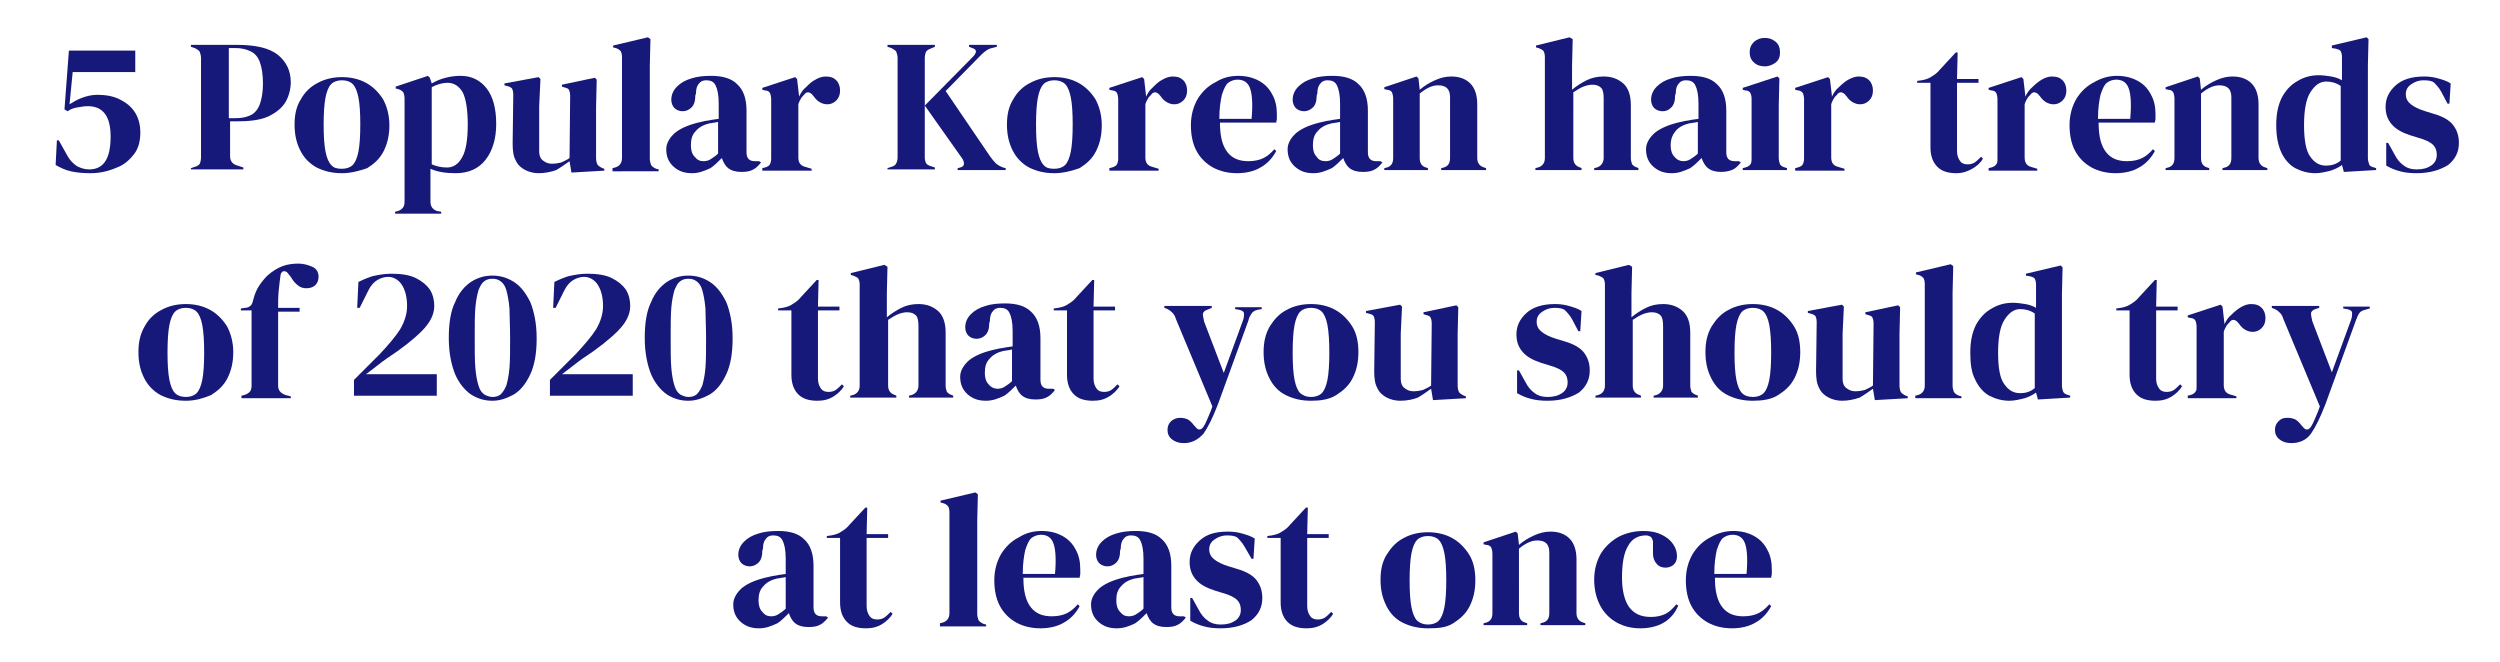 <?xml version="1.0" encoding="UTF-8"?> <!-- Generator: Adobe Illustrator 23.0.4, SVG Export Plug-In . SVG Version: 6.00 Build 0) --> <svg xmlns="http://www.w3.org/2000/svg" xmlns:xlink="http://www.w3.org/1999/xlink" id="Layer_1" x="0px" y="0px" viewBox="0 0 395.5 104.8" style="enable-background:new 0 0 395.5 104.8;" xml:space="preserve"> <style type="text/css"> .st0{enable-background:new ;} .st1{fill:#16197A;} .st2{clip-path:url(#SVGID_2_);} </style> <title>TEXT-01</title> <g class="st0"> <path class="st1" d="M14.3,27.4c-1.2,0-2.2-0.1-3.1-0.3s-1.7-0.6-2.4-1L9,22.2h0.3l1.4,2.5c0.4,0.7,0.9,1.2,1.5,1.6 c0.6,0.3,1.2,0.5,1.9,0.5c2.3,0,3.4-1.7,3.4-5.2c0-1.6-0.3-2.8-0.9-3.6c-0.6-0.8-1.5-1.2-2.7-1.2c-0.6,0-1.1,0.1-1.7,0.2 c-0.6,0.1-1.1,0.3-1.5,0.6l-0.5-0.3l0.7-9.3h10.5v3.4h-9.9L11,16.5c0.5-0.3,1.1-0.7,1.9-1c0.8-0.3,1.6-0.5,2.5-0.5 c1.3,0,2.5,0.2,3.5,0.7c1,0.5,1.8,1.1,2.4,2c0.6,0.9,0.9,2,0.9,3.3c0,1.3-0.3,2.5-1,3.4c-0.7,0.9-1.6,1.7-2.7,2.1 C17.1,27.1,15.8,27.4,14.3,27.4z"></path> </g> <g class="st0"> <path class="st1" d="M30.2,26.9v-0.3l0.6-0.2c0.4-0.1,0.7-0.3,0.8-0.5c0.1-0.2,0.2-0.6,0.2-1V9.2c0-0.4-0.1-0.7-0.2-1 c-0.1-0.2-0.4-0.4-0.8-0.6l-0.6-0.2V7.1h7.3c3,0,5.1,0.5,6.5,1.6c1.3,1.1,2,2.5,2,4.3c0,1.1-0.3,2.2-0.8,3.1 c-0.6,1-1.5,1.7-2.7,2.3c-1.3,0.6-3,0.8-5.1,0.8h-1v5.5c0,0.8,0.4,1.3,1.2,1.5l0.9,0.3v0.3H30.2z M36.2,18.7h1.1 c1,0,1.8-0.2,2.4-0.5c0.6-0.3,1.1-0.9,1.4-1.7c0.3-0.8,0.5-1.9,0.5-3.3c0-1.4-0.2-2.6-0.5-3.4c-0.3-0.8-0.8-1.4-1.5-1.7 c-0.6-0.3-1.4-0.5-2.4-0.5h-1V18.7z"></path> </g> <g class="st0"> <path class="st1" d="M54.1,27.4c-1.5,0-2.8-0.3-4-0.9c-1.1-0.6-2-1.5-2.6-2.7s-0.9-2.5-0.9-4.1c0-1.6,0.3-2.9,1-4 c0.6-1.1,1.5-2,2.7-2.6c1.1-0.6,2.4-0.9,3.8-0.9c1.4,0,2.7,0.3,3.8,0.9c1.1,0.6,2,1.5,2.7,2.6c0.6,1.1,1,2.5,1,4.1 s-0.3,2.9-0.9,4.1c-0.6,1.2-1.5,2-2.6,2.7C56.9,27,55.6,27.4,54.1,27.4z M54.1,26.7c0.7,0,1.3-0.2,1.7-0.6c0.4-0.4,0.7-1.1,0.9-2.1 c0.2-1,0.3-2.5,0.3-4.3c0-1.9-0.1-3.3-0.3-4.3c-0.2-1-0.5-1.7-0.9-2.1s-1-0.6-1.7-0.6c-0.7,0-1.3,0.2-1.7,0.6 c-0.4,0.4-0.7,1.1-0.9,2.1c-0.2,1-0.3,2.5-0.3,4.3c0,1.9,0.1,3.3,0.3,4.3c0.2,1,0.5,1.7,0.9,2.1C52.8,26.6,53.4,26.7,54.1,26.7z"></path> </g> <g class="st0"> <path class="st1" d="M62.5,33.8v-0.3l0.4-0.1c0.7-0.2,1.1-0.7,1.1-1.4V15.6c0-0.4-0.1-0.8-0.2-1c-0.2-0.2-0.4-0.4-0.8-0.5l-0.4-0.1 v-0.3l5.1-1.7l0.3,0.3l0.3,0.9c0.7-0.4,1.4-0.7,2.2-0.9S72,12,72.9,12c1.7,0,3.1,0.7,4.1,2c1,1.3,1.5,3.2,1.5,5.6 c0,2.4-0.6,4.3-1.7,5.7c-1.1,1.4-2.7,2.1-4.7,2.1c-1.6,0-2.9-0.2-4-0.7v5.2c0,0.8,0.4,1.3,1.1,1.5l0.6,0.1v0.3H62.5z M70.7,26.5 c1,0,1.8-0.5,2.4-1.6c0.6-1,0.9-2.8,0.9-5.2s-0.3-4.1-0.8-5.1c-0.6-1-1.4-1.5-2.4-1.5c-0.7,0-1.6,0.2-2.5,0.7V26 C69,26.3,69.8,26.5,70.7,26.5z"></path> </g> <g class="st0"> <path class="st1" d="M85.2,27.4c-0.8,0-1.5-0.2-2.1-0.5s-1.2-0.8-1.5-1.5c-0.4-0.7-0.5-1.6-0.5-2.7l0.1-7.7c0-0.5-0.1-0.8-0.2-1 c-0.2-0.2-0.4-0.3-0.8-0.4l-0.4-0.1v-0.3l5.4-1l0.3,0.3l-0.2,4.3V24c0,0.6,0.2,1.1,0.6,1.4c0.4,0.3,0.8,0.5,1.4,0.5 c0.6,0,1.1-0.1,1.5-0.2c0.4-0.2,0.9-0.4,1.3-0.7l0.1-9.8c0-0.5-0.1-0.8-0.2-1c-0.1-0.2-0.4-0.3-0.8-0.4l-0.3-0.1v-0.3l5.2-1.1 l0.3,0.3l-0.1,4.3v8.1c0,0.4,0.1,0.8,0.2,1s0.4,0.4,0.8,0.6l0.3,0.1v0.3l-5.2,0.3l-0.3-1.8c-0.7,0.5-1.4,1-2.1,1.4 C87.2,27.2,86.2,27.4,85.2,27.4z"></path> </g> <g class="st0"> <path class="st1" d="M96.9,26.9v-0.3l0.4-0.1c0.7-0.2,1.1-0.7,1.1-1.5v-16c0-0.4-0.1-0.7-0.2-0.9c-0.2-0.2-0.4-0.4-0.8-0.5 l-0.4-0.1V7.2l5.5-1.3l0.4,0.3l-0.1,4.2v10.3c0,0.7,0,1.5,0,2.2s0,1.5,0,2.2c0,0.4,0.1,0.7,0.2,1c0.2,0.3,0.4,0.4,0.8,0.6l0.4,0.1 v0.3H96.9z"></path> </g> <g class="st0"> <path class="st1" d="M109.5,27.4c-1.2,0-2.1-0.3-2.9-1c-0.8-0.7-1.2-1.6-1.2-2.8c0-0.9,0.5-1.8,1.4-2.6c1-0.8,2.5-1.4,4.5-1.8 c0.3-0.1,0.7-0.1,1.1-0.2c0.4-0.1,0.8-0.1,1.3-0.2v-2.4c0-1.4-0.2-2.3-0.5-2.9s-0.8-0.8-1.5-0.8c-0.5,0-0.9,0.2-1.1,0.5 c-0.3,0.3-0.5,0.8-0.5,1.6l-0.1,0.3c0,0.9-0.2,1.5-0.6,1.9c-0.4,0.4-0.9,0.6-1.4,0.6c-0.5,0-1-0.2-1.3-0.5 c-0.3-0.3-0.5-0.8-0.5-1.3c0-0.8,0.3-1.5,0.9-2.1c0.6-0.6,1.3-1,2.3-1.3c0.9-0.3,2-0.4,3.1-0.4c1.8,0,3.2,0.4,4.1,1.3 c1,0.9,1.5,2.3,1.5,4.2v6.6c0,0.9,0.4,1.4,1.3,1.4h0.7l0.3,0.2c-0.4,0.5-0.8,0.9-1.2,1.1c-0.5,0.3-1.1,0.4-1.9,0.4 c-0.9,0-1.6-0.2-2.1-0.6c-0.5-0.4-0.8-1-1-1.6c-0.6,0.6-1.2,1.2-1.8,1.6C111.3,27.1,110.5,27.4,109.5,27.4z M111.3,25.5 c0.4,0,0.8-0.1,1.1-0.3c0.3-0.2,0.8-0.5,1.2-0.9v-5c-0.2,0-0.4,0.1-0.6,0.1c-0.2,0-0.4,0.1-0.7,0.1c-0.9,0.2-1.7,0.6-2.2,1.2 c-0.6,0.6-0.8,1.3-0.8,2.3c0,0.8,0.2,1.4,0.6,1.8C110.3,25.3,110.7,25.5,111.3,25.5z"></path> </g> <g class="st0"> <path class="st1" d="M120.6,26.9v-0.3l0.4-0.1c0.4-0.1,0.7-0.3,0.8-0.5s0.2-0.5,0.2-0.9v-9.4c0-0.4-0.1-0.8-0.2-1s-0.4-0.4-0.8-0.4 l-0.4-0.1v-0.3l5.2-1.7l0.3,0.3l0.3,2.6v0.2c0.3-0.6,0.6-1.1,1.1-1.5c0.5-0.5,0.9-0.9,1.5-1.2c0.5-0.3,1.1-0.5,1.6-0.5 c0.8,0,1.3,0.2,1.7,0.6s0.6,1,0.6,1.6c0,0.7-0.2,1.2-0.6,1.6s-0.9,0.6-1.4,0.6c-0.8,0-1.6-0.4-2.2-1.3l-0.1-0.1 c-0.2-0.3-0.4-0.4-0.7-0.5c-0.3,0-0.5,0.1-0.7,0.4c-0.2,0.2-0.4,0.4-0.5,0.6c-0.1,0.2-0.3,0.5-0.4,0.9v8.4c0,0.8,0.3,1.3,1.1,1.5 l1,0.3v0.3H120.6z"></path> </g> <g class="st0"> <path class="st1" d="M140.4,26.9v-0.3l0.6-0.2c0.4-0.1,0.7-0.3,0.8-0.6c0.1-0.2,0.2-0.5,0.2-0.9V9.2c0-0.4-0.1-0.7-0.2-1 c-0.1-0.2-0.4-0.4-0.8-0.6l-0.6-0.2V7.1h7.5v0.3l-0.7,0.3c-0.3,0.1-0.6,0.3-0.7,0.5c-0.1,0.2-0.2,0.6-0.2,1v15.7 c0,0.4,0.1,0.7,0.2,0.9c0.1,0.2,0.4,0.4,0.8,0.5l0.6,0.2v0.3H140.4z M151.5,26.9v-0.3l0.4-0.1c0.4-0.1,0.6-0.3,0.6-0.6 c0-0.3-0.1-0.6-0.4-1l-5.8-8.2l7.6-7.7c0.3-0.3,0.4-0.5,0.5-0.8c0-0.3-0.2-0.5-0.6-0.6l-0.5-0.2V7.1h4.4v0.3l-0.8,0.2 c-0.4,0.1-0.8,0.3-1,0.5c-0.3,0.2-0.6,0.5-0.9,0.8l-5.4,5.5l7,10.3c0.3,0.4,0.6,0.8,0.9,1.1c0.3,0.3,0.7,0.5,1.2,0.7l0.4,0.1v0.3 H151.5z"></path> </g> <g class="st0"> <path class="st1" d="M166.8,27.4c-1.5,0-2.8-0.3-4-0.9c-1.1-0.6-2-1.5-2.6-2.7s-0.9-2.5-0.9-4.1c0-1.6,0.3-2.9,1-4 c0.6-1.1,1.5-2,2.7-2.6c1.1-0.6,2.4-0.9,3.8-0.9c1.4,0,2.7,0.3,3.8,0.9c1.1,0.6,2,1.5,2.7,2.6c0.6,1.1,1,2.5,1,4.1 s-0.3,2.9-0.9,4.1c-0.6,1.2-1.5,2-2.6,2.7C169.6,27,168.3,27.4,166.8,27.4z M166.8,26.7c0.7,0,1.3-0.2,1.7-0.6 c0.4-0.4,0.7-1.1,0.9-2.1c0.2-1,0.3-2.5,0.3-4.3c0-1.9-0.1-3.3-0.3-4.3c-0.2-1-0.5-1.7-0.9-2.1s-1-0.6-1.7-0.6 c-0.7,0-1.3,0.2-1.7,0.6c-0.4,0.4-0.7,1.1-0.9,2.1c-0.2,1-0.3,2.5-0.3,4.3c0,1.9,0.1,3.3,0.3,4.3c0.2,1,0.5,1.7,0.9,2.1 C165.5,26.6,166.1,26.7,166.8,26.7z"></path> </g> <g class="st0"> <path class="st1" d="M175.5,26.9v-0.3l0.4-0.1c0.4-0.1,0.7-0.3,0.8-0.5s0.2-0.5,0.2-0.9v-9.4c0-0.4-0.1-0.8-0.2-1s-0.4-0.4-0.8-0.4 l-0.4-0.1v-0.3l5.2-1.7l0.3,0.3l0.3,2.6v0.2c0.3-0.6,0.6-1.1,1.1-1.5c0.5-0.5,0.9-0.9,1.5-1.2c0.5-0.3,1.1-0.5,1.6-0.5 c0.8,0,1.3,0.2,1.7,0.6s0.6,1,0.6,1.6c0,0.7-0.2,1.2-0.6,1.6s-0.9,0.6-1.4,0.6c-0.8,0-1.6-0.4-2.2-1.3l-0.1-0.1 c-0.2-0.3-0.4-0.4-0.7-0.5c-0.3,0-0.5,0.1-0.7,0.4c-0.2,0.2-0.4,0.4-0.5,0.6c-0.1,0.2-0.3,0.5-0.4,0.9v8.4c0,0.8,0.3,1.3,1.1,1.5 l1,0.3v0.3H175.5z"></path> </g> <g class="st0"> <path class="st1" d="M195.9,12c1.3,0,2.4,0.3,3.3,0.8c0.9,0.5,1.6,1.2,2.1,2.2c0.5,0.9,0.7,1.9,0.7,3.1c0,0.2,0,0.4,0,0.7 c0,0.2-0.1,0.4-0.1,0.6h-8.9c0,2.2,0.4,3.7,1.2,4.7c0.8,1,1.9,1.4,3.3,1.4c1,0,1.8-0.2,2.4-0.5c0.6-0.3,1.2-0.8,1.7-1.4l0.3,0.3 c-0.6,1.1-1.4,2-2.5,2.6c-1,0.6-2.3,0.9-3.7,0.9c-1.4,0-2.7-0.3-3.8-0.9c-1.1-0.6-2-1.5-2.6-2.6c-0.6-1.1-0.9-2.5-0.9-4.1 c0-1.6,0.4-3,1.1-4.2c0.7-1.1,1.6-2,2.8-2.6C193.4,12.3,194.6,12,195.9,12z M195.8,12.6c-0.6,0-1.1,0.2-1.5,0.5 c-0.4,0.3-0.7,1-1,1.9c-0.2,0.9-0.4,2.1-0.4,3.8h5.1c0.2-2.2,0.1-3.8-0.2-4.7C197.5,13.1,196.8,12.6,195.8,12.6z"></path> </g> <g class="st0"> <path class="st1" d="M207.8,27.4c-1.2,0-2.1-0.3-2.9-1c-0.8-0.7-1.2-1.6-1.2-2.8c0-0.9,0.5-1.8,1.4-2.6c1-0.8,2.5-1.4,4.5-1.8 c0.3-0.1,0.7-0.1,1.1-0.2s0.8-0.1,1.3-0.2v-2.4c0-1.4-0.2-2.3-0.5-2.9s-0.8-0.8-1.5-0.8c-0.5,0-0.9,0.2-1.1,0.5 c-0.3,0.3-0.5,0.8-0.5,1.6l-0.1,0.3c0,0.9-0.2,1.5-0.6,1.9c-0.4,0.4-0.9,0.6-1.4,0.6c-0.5,0-1-0.2-1.3-0.5 c-0.3-0.3-0.5-0.8-0.5-1.3c0-0.8,0.3-1.5,0.9-2.1c0.6-0.6,1.3-1,2.3-1.3c0.9-0.3,2-0.4,3.1-0.4c1.8,0,3.2,0.4,4.1,1.3 c1,0.9,1.5,2.3,1.5,4.2v6.6c0,0.9,0.4,1.4,1.3,1.4h0.7l0.3,0.2c-0.4,0.5-0.8,0.9-1.2,1.1c-0.5,0.3-1.1,0.4-1.9,0.4 c-0.9,0-1.6-0.2-2.1-0.6c-0.5-0.4-0.8-1-1-1.6c-0.6,0.6-1.2,1.2-1.8,1.6C209.6,27.1,208.8,27.4,207.8,27.4z M209.7,25.5 c0.4,0,0.8-0.1,1.1-0.3c0.3-0.2,0.8-0.5,1.2-0.9v-5c-0.2,0-0.4,0.1-0.6,0.1s-0.4,0.1-0.7,0.1c-0.9,0.2-1.7,0.6-2.2,1.2 c-0.6,0.6-0.8,1.3-0.8,2.3c0,0.8,0.2,1.4,0.6,1.8C208.6,25.3,209.1,25.5,209.7,25.5z"></path> </g> <g class="st0"> <path class="st1" d="M219,26.9v-0.3l0.4-0.1c0.7-0.2,1-0.7,1-1.5v-9.4c0-0.4-0.1-0.8-0.2-1c-0.1-0.2-0.4-0.4-0.8-0.4l-0.4-0.1v-0.3 l5.1-1.7l0.3,0.3l0.2,1.8c0.7-0.6,1.5-1.1,2.4-1.5c0.9-0.4,1.7-0.6,2.6-0.6c1.3,0,2.3,0.4,3,1.1s1.1,1.8,1.1,3.3V25 c0,0.8,0.4,1.3,1.1,1.5l0.3,0.1v0.3H228v-0.3l0.4-0.1c0.7-0.2,1-0.7,1-1.5v-9.6c0-1.3-0.6-1.9-1.9-1.9c-0.9,0-1.8,0.4-2.9,1.3V25 c0,0.8,0.3,1.3,1,1.5l0.3,0.1v0.3H219z"></path> </g> <g class="st0"> <path class="st1" d="M242.9,26.9v-0.3l0.4-0.1c0.7-0.2,1.1-0.7,1.1-1.5V9c0-0.4-0.1-0.7-0.2-0.9c-0.1-0.2-0.4-0.3-0.8-0.5l-0.4-0.1 V7.2l5.3-1.3l0.5,0.3l-0.1,4.2v3.8c0.7-0.6,1.5-1.1,2.3-1.5s1.7-0.6,2.7-0.6c1.3,0,2.3,0.4,3.1,1.1c0.8,0.7,1.2,1.9,1.2,3.4V25 c0,0.4,0.1,0.7,0.2,1c0.2,0.2,0.4,0.4,0.8,0.5l0.2,0.1v0.3h-7v-0.3l0.4-0.1c0.7-0.2,1.1-0.8,1.1-1.5v-9.4c0-0.8-0.1-1.4-0.4-1.7 s-0.7-0.5-1.4-0.5c-0.4,0-0.9,0.1-1.4,0.3s-1,0.5-1.6,0.9V25c0,0.8,0.4,1.3,1.1,1.5l0.2,0.1v0.3H242.9z"></path> </g> <g class="st0"> <path class="st1" d="M264.5,27.4c-1.2,0-2.1-0.3-2.9-1c-0.8-0.7-1.2-1.6-1.2-2.8c0-0.9,0.5-1.8,1.4-2.6c1-0.8,2.5-1.4,4.5-1.8 c0.3-0.1,0.7-0.1,1.1-0.2c0.4-0.1,0.8-0.1,1.3-0.2v-2.4c0-1.4-0.2-2.3-0.5-2.9s-0.8-0.8-1.5-0.8c-0.5,0-0.9,0.2-1.1,0.5 c-0.3,0.3-0.5,0.8-0.5,1.6l-0.1,0.3c0,0.9-0.2,1.5-0.6,1.9c-0.4,0.4-0.8,0.6-1.4,0.6c-0.5,0-1-0.2-1.3-0.5 c-0.3-0.3-0.5-0.8-0.5-1.3c0-0.8,0.3-1.5,0.9-2.1c0.6-0.6,1.3-1,2.3-1.3c0.9-0.3,2-0.4,3.1-0.4c1.8,0,3.2,0.4,4.1,1.3 c1,0.9,1.5,2.3,1.5,4.2v6.6c0,0.9,0.4,1.4,1.3,1.4h0.7l0.3,0.2c-0.4,0.5-0.8,0.9-1.2,1.1s-1.1,0.4-1.9,0.4c-0.9,0-1.6-0.2-2.1-0.6 c-0.5-0.4-0.8-1-1-1.6c-0.6,0.6-1.2,1.2-1.8,1.6C266.3,27.1,265.5,27.4,264.5,27.4z M266.3,25.5c0.4,0,0.8-0.1,1.1-0.3 c0.3-0.2,0.8-0.5,1.2-0.9v-5c-0.2,0-0.4,0.1-0.6,0.1c-0.2,0-0.4,0.1-0.7,0.1c-0.9,0.2-1.7,0.6-2.2,1.2c-0.5,0.6-0.8,1.3-0.8,2.3 c0,0.8,0.2,1.4,0.6,1.8C265.3,25.3,265.8,25.5,266.3,25.5z"></path> <path class="st1" d="M275.7,26.9v-0.3l0.4-0.1c0.4-0.1,0.7-0.3,0.8-0.5c0.2-0.2,0.2-0.6,0.2-1v-9.4c0-0.4-0.1-0.7-0.2-0.9 c-0.1-0.2-0.4-0.4-0.8-0.4l-0.4-0.1v-0.3l5.5-1.8l0.3,0.3l-0.1,4.3V25c0,0.4,0.1,0.7,0.2,1c0.1,0.2,0.4,0.4,0.8,0.5l0.3,0.1v0.3 H275.7z M279.2,10.5c-0.7,0-1.3-0.2-1.7-0.6c-0.5-0.4-0.7-1-0.7-1.6c0-0.7,0.2-1.2,0.7-1.7c0.5-0.4,1-0.6,1.7-0.6 c0.7,0,1.2,0.2,1.7,0.6c0.5,0.4,0.7,1,0.7,1.7c0,0.7-0.2,1.2-0.7,1.6C280.5,10.2,279.9,10.5,279.2,10.5z"></path> <path class="st1" d="M284,26.9v-0.3l0.4-0.1c0.4-0.1,0.7-0.3,0.8-0.5c0.1-0.2,0.2-0.5,0.2-0.9v-9.4c0-0.4-0.1-0.8-0.2-1 c-0.2-0.2-0.4-0.4-0.8-0.4l-0.4-0.1v-0.3l5.2-1.7l0.3,0.3l0.3,2.6v0.2c0.3-0.6,0.6-1.1,1.1-1.5c0.5-0.5,1-0.9,1.5-1.2 c0.6-0.3,1.1-0.5,1.6-0.5c0.8,0,1.3,0.2,1.7,0.6c0.4,0.4,0.6,1,0.6,1.6c0,0.7-0.2,1.2-0.6,1.6s-0.9,0.6-1.4,0.6 c-0.8,0-1.6-0.4-2.2-1.3l-0.1-0.1c-0.2-0.3-0.4-0.4-0.7-0.5c-0.3,0-0.5,0.1-0.7,0.4c-0.2,0.2-0.4,0.4-0.5,0.6 c-0.1,0.2-0.3,0.5-0.4,0.9v8.4c0,0.8,0.3,1.3,1.1,1.5l1,0.3v0.3H284z"></path> <path class="st1" d="M309.5,27.4c-1.3,0-2.3-0.3-3-1s-1.1-1.7-1.1-3.1V13.1h-2.1v-0.3l0.7-0.1c0.6-0.1,1.2-0.3,1.6-0.6 c0.5-0.3,0.9-0.6,1.3-1.1l2.5-2.7h0.3l-0.1,4.2h3.4v0.6h-3.4v10.8c0,0.7,0.2,1.2,0.5,1.6c0.3,0.4,0.7,0.5,1.2,0.5 c0.4,0,0.8-0.1,1.1-0.3c0.3-0.2,0.6-0.5,1-0.9l0.3,0.3c-0.4,0.7-1,1.2-1.7,1.6C311.3,27.1,310.5,27.4,309.5,27.4z"></path> </g> <g class="st0"> <path class="st1" d="M314.6,26.9v-0.3l0.4-0.1c0.4-0.1,0.7-0.3,0.8-0.5c0.2-0.2,0.2-0.5,0.2-0.9v-9.4c0-0.4-0.1-0.8-0.2-1 c-0.1-0.2-0.4-0.4-0.8-0.4l-0.4-0.1v-0.3l5.2-1.7l0.3,0.3l0.3,2.6v0.2c0.3-0.6,0.6-1.1,1.1-1.5c0.5-0.5,1-0.9,1.5-1.2 c0.5-0.3,1.1-0.5,1.6-0.5c0.8,0,1.3,0.2,1.7,0.6c0.4,0.4,0.6,1,0.6,1.6c0,0.7-0.2,1.2-0.6,1.6c-0.4,0.4-0.9,0.6-1.4,0.6 c-0.8,0-1.6-0.4-2.2-1.3l-0.1-0.1c-0.2-0.3-0.4-0.4-0.7-0.5c-0.3,0-0.5,0.1-0.7,0.4c-0.2,0.2-0.4,0.4-0.5,0.6 c-0.1,0.2-0.3,0.5-0.4,0.9v8.4c0,0.8,0.3,1.3,1,1.5l1,0.3v0.3H314.6z"></path> </g> <g class="st0"> <path class="st1" d="M334.9,12c1.3,0,2.4,0.3,3.3,0.8c0.9,0.5,1.6,1.2,2.1,2.2c0.5,0.9,0.7,1.9,0.7,3.1c0,0.2,0,0.4,0,0.7 c0,0.2-0.1,0.4-0.1,0.6H332c0,2.2,0.4,3.7,1.2,4.7c0.8,1,1.9,1.4,3.3,1.4c1,0,1.8-0.2,2.4-0.5c0.6-0.3,1.2-0.8,1.7-1.4l0.3,0.3 c-0.6,1.1-1.4,2-2.5,2.6c-1,0.6-2.3,0.9-3.7,0.9c-1.4,0-2.7-0.3-3.8-0.9c-1.1-0.6-2-1.5-2.6-2.6c-0.6-1.1-0.9-2.5-0.9-4.1 c0-1.6,0.4-3,1.1-4.2c0.7-1.1,1.6-2,2.8-2.6C332.5,12.3,333.7,12,334.9,12z M334.8,12.6c-0.6,0-1.1,0.2-1.5,0.5s-0.7,1-1,1.9 c-0.2,0.9-0.4,2.1-0.4,3.8h5.1c0.2-2.2,0.1-3.8-0.2-4.7C336.5,13.1,335.8,12.6,334.8,12.6z"></path> <path class="st1" d="M342.6,26.9v-0.3l0.4-0.1c0.7-0.2,1-0.7,1-1.5v-9.4c0-0.4-0.1-0.8-0.2-1c-0.1-0.2-0.4-0.4-0.8-0.4l-0.4-0.1 v-0.3l5.1-1.7l0.3,0.3l0.2,1.8c0.7-0.6,1.5-1.1,2.4-1.5c0.9-0.4,1.7-0.6,2.6-0.6c1.3,0,2.3,0.4,3,1.1s1.1,1.8,1.1,3.3V25 c0,0.8,0.4,1.3,1.1,1.5l0.3,0.1v0.3h-7.1v-0.3l0.4-0.1c0.7-0.2,1-0.7,1-1.5v-9.6c0-1.3-0.6-1.9-1.9-1.9c-0.9,0-1.8,0.4-2.9,1.3V25 c0,0.8,0.3,1.3,1,1.5l0.3,0.1v0.3H342.6z"></path> <path class="st1" d="M366.3,27.4c-1.2,0-2.2-0.3-3.2-0.8c-0.9-0.5-1.7-1.4-2.2-2.5c-0.5-1.1-0.8-2.5-0.8-4.3c0-1.8,0.3-3.2,0.9-4.4 c0.6-1.1,1.4-2,2.5-2.6c1-0.6,2.1-0.9,3.3-0.9c0.7,0,1.4,0.1,2,0.2c0.6,0.1,1.2,0.3,1.7,0.6V9c0-0.4-0.1-0.7-0.2-0.9 c-0.1-0.2-0.4-0.3-0.8-0.4l-0.6-0.1V7.2l5.5-1.3l0.3,0.3l-0.1,4.2V25c0,0.4,0.1,0.7,0.2,1s0.4,0.4,0.8,0.5l0.3,0.1v0.3l-5.1,0.3 l-0.3-1.1c-0.5,0.4-1.2,0.7-1.8,0.9C367.9,27.2,367.1,27.4,366.3,27.4z M368,26.2c0.8,0,1.6-0.2,2.3-0.8V13.6 c-0.7-0.5-1.5-0.7-2.3-0.7c-1,0-1.8,0.6-2.5,1.7c-0.7,1.1-1,2.9-1,5.2s0.3,4.1,1,5C366.2,25.8,367,26.2,368,26.2z"></path> <path class="st1" d="M382.3,27.4c-1,0-1.9-0.1-2.6-0.3c-0.8-0.2-1.5-0.5-2.2-0.9l0-3.6h0.3l1,1.8c0.4,0.8,0.9,1.4,1.5,1.8 c0.5,0.4,1.2,0.6,2,0.6c1,0,1.7-0.2,2.3-0.6c0.6-0.4,0.9-1,0.9-1.7c0-0.7-0.2-1.2-0.6-1.6s-1.2-0.8-2.3-1.1l-1.3-0.4 c-1.2-0.4-2.2-0.9-2.9-1.7s-1-1.7-1-2.8c0-1.3,0.5-2.4,1.6-3.4c1-0.9,2.5-1.4,4.5-1.4c0.8,0,1.5,0.1,2.2,0.3c0.7,0.2,1.4,0.4,2,0.8 l-0.2,3.2h-0.3l-1-1.9c-0.4-0.7-0.8-1.1-1.1-1.4s-0.9-0.4-1.7-0.4c-0.7,0-1.3,0.2-1.9,0.6c-0.6,0.4-0.9,0.9-0.9,1.6 c0,0.7,0.3,1.2,0.8,1.6c0.5,0.4,1.3,0.8,2.3,1.1l1.3,0.4c1.4,0.4,2.5,1,3.1,1.8c0.6,0.8,0.9,1.7,0.9,2.8c0,1.5-0.6,2.6-1.7,3.5 C386,26.9,384.4,27.4,382.3,27.4z"></path> </g> <g class="st0"> <path class="st1" d="M29.4,63.4c-1.5,0-2.8-0.3-4-0.9c-1.1-0.6-2-1.5-2.6-2.7s-0.9-2.5-0.9-4.1c0-1.6,0.3-2.9,1-4.1 c0.6-1.1,1.5-2,2.7-2.6c1.1-0.6,2.4-0.9,3.8-0.9c1.4,0,2.7,0.3,3.8,0.9c1.1,0.6,2,1.5,2.7,2.6c0.6,1.1,1,2.5,1,4.1 c0,1.6-0.3,2.9-0.9,4.1c-0.6,1.2-1.5,2-2.6,2.7C32.2,63,30.9,63.4,29.4,63.4z M29.4,62.8c0.7,0,1.3-0.2,1.7-0.6 c0.4-0.4,0.7-1.1,0.9-2.1c0.2-1,0.3-2.5,0.3-4.3c0-1.9-0.1-3.3-0.3-4.4c-0.2-1-0.5-1.7-0.9-2.1s-1-0.6-1.7-0.6 c-0.7,0-1.3,0.2-1.7,0.6c-0.4,0.4-0.7,1.1-0.9,2.1c-0.2,1-0.3,2.5-0.3,4.4c0,1.9,0.1,3.3,0.3,4.3c0.2,1,0.5,1.7,0.9,2.1 C28.1,62.6,28.7,62.8,29.4,62.8z"></path> <path class="st1" d="M38.2,62.9v-0.3l0.4-0.1c0.4-0.1,0.7-0.3,0.9-0.5c0.2-0.2,0.3-0.6,0.3-1c0-0.7,0-1.5,0-2.2c0-0.7,0-1.5,0-2.2 v-7.5h-1.7v-0.3l0.7-0.1c0.4,0,0.7-0.2,0.9-0.4c0.2-0.2,0.3-0.6,0.4-1c0.2-0.8,0.5-1.5,0.9-2.1s0.8-1.1,1.3-1.6 c0.8-0.7,1.6-1.2,2.4-1.5c0.8-0.3,1.7-0.4,2.5-0.4c0.8,0,1.5,0.2,2.2,0.5c0.7,0.3,1,0.9,1,1.6c0,0.5-0.2,1-0.5,1.3 c-0.3,0.3-0.8,0.5-1.4,0.5c-0.5,0-0.9-0.1-1.3-0.4c-0.4-0.3-0.8-0.7-1.2-1.4l-0.4-0.5c-0.2-0.3-0.4-0.4-0.7-0.4 c-0.2,0-0.4,0.2-0.5,0.5c-0.1,0.7-0.2,1.5-0.3,2.5c-0.1,0.9-0.1,1.9-0.1,2.8h3.4v0.6h-3.4V61c0,0.8,0.4,1.2,1.2,1.5l0.8,0.2v0.3 H38.2z"></path> <path class="st1" d="M56.5,48.9l0.2-4.3c0.6-0.3,1.3-0.6,2.2-0.9c0.9-0.2,1.9-0.4,3-0.4c1.6,0,2.9,0.2,3.9,0.7s1.7,1.1,2.2,1.8 c0.5,0.8,0.7,1.7,0.7,2.6c0,1.4-0.7,2.7-2,4c-1.3,1.3-3.2,2.8-5.5,4.3c-0.4,0.3-1,0.7-1.6,1.2s-1.2,0.9-1.7,1.3h11.2v3.4H56v-2.5 c0.7-0.7,1.4-1.4,2.1-2.1c0.7-0.7,1.3-1.3,2-2c1.4-1.5,2.5-2.8,3.2-3.9c0.7-1.2,1.1-2.4,1.1-3.7c0-1.4-0.3-2.5-0.8-3.3 c-0.5-0.8-1.3-1.3-2.2-1.3c-0.6,0-1.2,0.2-1.7,0.5c-0.5,0.3-1,0.8-1.4,1.6l-1.4,2.8H56.5z"></path> <path class="st1" d="M77.9,63.4c-1.2,0-2.3-0.3-3.4-1c-1-0.7-1.9-1.8-2.5-3.2c-0.6-1.5-1-3.4-1-5.7c0-2.4,0.3-4.3,1-5.7 c0.6-1.5,1.5-2.5,2.5-3.2c1.1-0.7,2.2-1,3.4-1c1.2,0,2.3,0.3,3.4,1c1.1,0.7,1.9,1.8,2.6,3.2c0.6,1.5,1,3.4,1,5.7 c0,2.3-0.3,4.2-1,5.7c-0.7,1.5-1.5,2.5-2.6,3.2C80.2,63,79.1,63.4,77.9,63.4z M77.9,62.8c0.5,0,0.9-0.1,1.3-0.4 c0.3-0.3,0.6-0.7,0.9-1.4c0.2-0.7,0.4-1.6,0.5-2.8c0.1-1.2,0.1-2.8,0.1-4.7c0-1.9-0.1-3.5-0.1-4.7c-0.1-1.2-0.3-2.2-0.5-2.9 c-0.2-0.7-0.5-1.1-0.9-1.4c-0.4-0.3-0.8-0.4-1.3-0.4s-0.9,0.1-1.3,0.4c-0.4,0.3-0.6,0.7-0.9,1.4c-0.2,0.7-0.4,1.6-0.5,2.8 c-0.1,1.2-0.1,2.8-0.1,4.8c0,1.9,0,3.5,0.1,4.7s0.3,2.2,0.5,2.8c0.2,0.7,0.5,1.1,0.9,1.4C77,62.6,77.4,62.8,77.9,62.8z"></path> <path class="st1" d="M87.5,48.9l0.2-4.3c0.6-0.3,1.3-0.6,2.2-0.9c0.9-0.2,1.9-0.4,3-0.4c1.6,0,2.9,0.2,3.9,0.7s1.7,1.1,2.2,1.8 c0.5,0.8,0.7,1.7,0.7,2.6c0,1.4-0.7,2.7-2,4c-1.3,1.3-3.2,2.8-5.5,4.3c-0.4,0.3-1,0.7-1.6,1.2s-1.2,0.9-1.7,1.3h11.2v3.4H87v-2.5 c0.7-0.7,1.4-1.4,2.1-2.1c0.7-0.7,1.3-1.3,2-2c1.4-1.5,2.5-2.8,3.2-3.9c0.7-1.2,1.1-2.4,1.1-3.7c0-1.4-0.3-2.5-0.8-3.3 c-0.5-0.8-1.3-1.3-2.2-1.3c-0.6,0-1.2,0.2-1.7,0.5c-0.5,0.3-1,0.8-1.4,1.6l-1.4,2.8H87.5z"></path> <path class="st1" d="M108.9,63.4c-1.2,0-2.3-0.3-3.4-1c-1-0.7-1.9-1.8-2.5-3.2c-0.6-1.5-1-3.4-1-5.7c0-2.4,0.3-4.3,1-5.7 c0.6-1.5,1.5-2.5,2.5-3.2c1.1-0.7,2.2-1,3.4-1c1.2,0,2.3,0.3,3.4,1c1.1,0.7,1.9,1.8,2.6,3.2c0.6,1.5,1,3.4,1,5.7 c0,2.3-0.3,4.2-1,5.7c-0.7,1.5-1.5,2.5-2.6,3.2C111.2,63,110.1,63.4,108.9,63.4z M108.9,62.8c0.5,0,0.9-0.1,1.3-0.4 c0.3-0.3,0.6-0.7,0.9-1.4c0.2-0.7,0.4-1.6,0.5-2.8c0.1-1.2,0.1-2.8,0.1-4.7c0-1.9-0.1-3.5-0.1-4.7c-0.1-1.2-0.3-2.2-0.5-2.9 c-0.2-0.7-0.5-1.1-0.9-1.4c-0.4-0.3-0.8-0.4-1.3-0.4s-0.9,0.1-1.3,0.4c-0.4,0.3-0.6,0.7-0.9,1.4c-0.2,0.7-0.4,1.6-0.5,2.8 c-0.1,1.2-0.1,2.8-0.1,4.8c0,1.9,0,3.5,0.1,4.7s0.3,2.2,0.5,2.8c0.2,0.7,0.5,1.1,0.9,1.4C108,62.6,108.4,62.8,108.9,62.8z"></path> <path class="st1" d="M129.3,63.4c-1.3,0-2.3-0.3-3-1s-1.1-1.7-1.1-3.1V49.1h-2.1v-0.3l0.7-0.1c0.6-0.1,1.2-0.3,1.6-0.6 c0.5-0.3,0.9-0.6,1.3-1.1l2.5-2.7h0.3l-0.1,4.2h3.4v0.6h-3.4v10.8c0,0.7,0.2,1.2,0.5,1.6c0.3,0.4,0.7,0.5,1.2,0.5 c0.4,0,0.8-0.1,1.1-0.3c0.3-0.2,0.6-0.5,1-0.9l0.3,0.3c-0.4,0.7-1,1.2-1.6,1.6C131.1,63.2,130.3,63.4,129.3,63.4z"></path> </g> <g class="st0"> <path class="st1" d="M134.5,62.9v-0.3l0.4-0.1c0.7-0.2,1.1-0.7,1.1-1.5V45c0-0.4-0.1-0.7-0.2-0.9c-0.1-0.2-0.4-0.3-0.8-0.5 l-0.4-0.1v-0.3l5.3-1.3l0.5,0.3l-0.1,4.2v3.8c0.7-0.6,1.5-1.1,2.3-1.5s1.7-0.6,2.7-0.6c1.3,0,2.3,0.4,3.1,1.1 c0.8,0.7,1.2,1.9,1.2,3.4V61c0,0.4,0.1,0.7,0.2,1c0.2,0.2,0.4,0.4,0.8,0.5l0.2,0.1v0.3h-7v-0.3l0.4-0.1c0.7-0.2,1.1-0.8,1.1-1.5 v-9.4c0-0.8-0.1-1.4-0.4-1.7s-0.7-0.5-1.4-0.5c-0.4,0-0.9,0.1-1.4,0.3c-0.5,0.2-1,0.5-1.6,0.9V61c0,0.8,0.4,1.3,1.1,1.5l0.2,0.1 v0.3H134.5z"></path> </g> <g class="st0"> <path class="st1" d="M156,63.4c-1.2,0-2.1-0.3-2.9-1c-0.8-0.7-1.2-1.6-1.2-2.8c0-0.9,0.5-1.8,1.4-2.6c1-0.8,2.5-1.4,4.5-1.8 c0.3-0.1,0.7-0.1,1.1-0.2c0.4-0.1,0.8-0.1,1.3-0.2v-2.4c0-1.4-0.2-2.3-0.5-2.9s-0.8-0.8-1.5-0.8c-0.5,0-0.9,0.2-1.1,0.5 c-0.3,0.3-0.5,0.8-0.5,1.6l-0.1,0.3c0,0.9-0.2,1.5-0.6,1.9c-0.4,0.4-0.9,0.6-1.4,0.6c-0.5,0-1-0.2-1.3-0.5 c-0.3-0.3-0.5-0.8-0.5-1.3c0-0.8,0.3-1.5,0.9-2.1c0.6-0.6,1.3-1,2.3-1.3c0.9-0.3,2-0.4,3.1-0.4c1.8,0,3.2,0.4,4.1,1.3 c1,0.9,1.5,2.3,1.5,4.2v6.6c0,0.9,0.4,1.4,1.3,1.4h0.7l0.3,0.2c-0.4,0.5-0.8,0.9-1.2,1.1c-0.5,0.3-1.1,0.4-1.9,0.4 c-0.9,0-1.6-0.2-2.1-0.6c-0.5-0.4-0.8-1-1-1.6c-0.6,0.6-1.2,1.2-1.8,1.6C157.8,63.1,157,63.4,156,63.4z M157.8,61.5 c0.4,0,0.8-0.1,1.1-0.3c0.3-0.2,0.8-0.5,1.2-0.9v-5c-0.2,0-0.4,0.1-0.6,0.1c-0.2,0-0.4,0.1-0.7,0.1c-0.9,0.2-1.7,0.6-2.2,1.2 c-0.6,0.6-0.8,1.3-0.8,2.3c0,0.8,0.2,1.4,0.6,1.8C156.8,61.3,157.3,61.5,157.8,61.5z"></path> <path class="st1" d="M172.9,63.4c-1.3,0-2.3-0.3-3-1s-1.1-1.7-1.1-3.1V49.1h-2.1v-0.3l0.7-0.1c0.6-0.1,1.2-0.3,1.6-0.6 c0.5-0.3,0.9-0.6,1.3-1.1l2.5-2.7h0.3l-0.1,4.2h3.4v0.6H173v10.8c0,0.7,0.2,1.2,0.5,1.6c0.3,0.4,0.7,0.5,1.2,0.5 c0.4,0,0.8-0.1,1.1-0.3c0.3-0.2,0.6-0.5,1-0.9l0.3,0.3c-0.4,0.7-1,1.2-1.6,1.6C174.7,63.2,173.9,63.4,172.9,63.4z"></path> </g> <g class="st0"> <path class="st1" d="M187.3,70.1c-0.8,0-1.4-0.2-1.9-0.6c-0.5-0.4-0.7-0.9-0.7-1.5c0-0.6,0.2-1,0.6-1.4c0.4-0.3,0.8-0.5,1.4-0.5 c0.5,0,0.9,0.1,1.3,0.3c0.3,0.2,0.6,0.5,0.9,0.9l0.2,0.2c0.4,0.6,0.9,0.6,1.3,0c0.2-0.3,0.4-0.7,0.6-1.2s0.5-1.1,0.8-2l-5.8-13.9 c-0.1-0.4-0.3-0.7-0.5-0.9c-0.2-0.2-0.4-0.4-0.8-0.6l-0.5-0.2v-0.3h7.5v0.3L191,49c-0.4,0.1-0.7,0.4-0.7,0.7c0,0.3,0.1,0.7,0.2,1.2 l3.1,8.1l3-8.2c0.2-0.5,0.2-0.8,0.2-1.2c0-0.3-0.3-0.5-0.8-0.6l-0.6-0.1v-0.3h4.2v0.3L199,49c-0.5,0.1-0.8,0.3-1,0.6 c-0.2,0.3-0.4,0.6-0.5,1.1l-4.8,13.2c-0.8,2.1-1.6,3.7-2.3,4.7C189.5,69.6,188.5,70.1,187.3,70.1z"></path> </g> <g class="st0"> <path class="st1" d="M207.4,63.4c-1.5,0-2.8-0.3-4-0.9s-2-1.5-2.6-2.7c-0.6-1.2-0.9-2.5-0.9-4.1c0-1.6,0.3-2.9,1-4.1 c0.7-1.1,1.5-2,2.7-2.6c1.1-0.6,2.4-0.9,3.8-0.9s2.7,0.3,3.8,0.9c1.1,0.6,2,1.5,2.7,2.6c0.7,1.1,1,2.5,1,4.1c0,1.6-0.3,2.9-0.9,4.1 c-0.6,1.2-1.5,2-2.6,2.7S208.9,63.4,207.4,63.4z M207.4,62.8c0.7,0,1.3-0.2,1.7-0.6c0.4-0.4,0.7-1.1,0.9-2.1c0.2-1,0.3-2.5,0.3-4.3 c0-1.9-0.1-3.3-0.3-4.4c-0.2-1-0.5-1.7-0.9-2.1s-1-0.6-1.7-0.6s-1.3,0.2-1.7,0.6c-0.4,0.4-0.7,1.1-0.9,2.1c-0.2,1-0.3,2.5-0.3,4.4 c0,1.9,0.1,3.3,0.3,4.3c0.2,1,0.5,1.7,0.9,2.1C206.2,62.6,206.7,62.8,207.4,62.8z"></path> </g> <g class="st0"> <path class="st1" d="M221.5,63.4c-0.8,0-1.5-0.2-2.1-0.5s-1.2-0.8-1.5-1.5c-0.4-0.7-0.5-1.6-0.5-2.7l0.1-7.7c0-0.5-0.1-0.8-0.2-1 s-0.4-0.3-0.8-0.4l-0.4-0.1v-0.3l5.4-1l0.3,0.3l-0.2,4.3V60c0,0.6,0.2,1.1,0.6,1.4c0.4,0.3,0.8,0.5,1.4,0.5s1.1-0.1,1.5-0.2 c0.4-0.2,0.9-0.4,1.3-0.7l0.1-9.8c0-0.5-0.1-0.8-0.2-1c-0.1-0.2-0.4-0.3-0.8-0.4l-0.3-0.1v-0.3l5.2-1.1l0.3,0.3l-0.1,4.3v8.1 c0,0.4,0.1,0.8,0.2,1s0.4,0.4,0.8,0.6l0.3,0.1v0.3l-5.2,0.3l-0.3-1.8c-0.7,0.5-1.4,1-2.1,1.4C223.5,63.2,222.6,63.4,221.5,63.4z"></path> </g> <g class="st0"> <path class="st1" d="M244.8,63.4c-1,0-1.9-0.1-2.6-0.3c-0.8-0.2-1.5-0.5-2.2-0.9l0-3.6h0.3l1,1.8c0.4,0.8,0.9,1.4,1.5,1.8 c0.5,0.4,1.2,0.6,2,0.6c1,0,1.7-0.2,2.3-0.6c0.6-0.4,0.9-1,0.9-1.7c0-0.7-0.2-1.2-0.6-1.6s-1.2-0.8-2.3-1.1l-1.3-0.4 c-1.2-0.4-2.2-0.9-2.9-1.7c-0.7-0.8-1-1.7-1-2.8c0-1.3,0.5-2.4,1.6-3.4c1-0.9,2.5-1.4,4.5-1.4c0.8,0,1.5,0.1,2.2,0.3 c0.7,0.2,1.4,0.4,2,0.8l-0.2,3.2h-0.3l-1-1.9c-0.4-0.7-0.8-1.1-1.1-1.4s-0.9-0.4-1.7-0.4c-0.7,0-1.3,0.2-1.9,0.6 c-0.6,0.4-0.9,0.9-0.9,1.6c0,0.7,0.3,1.2,0.8,1.6c0.5,0.4,1.3,0.8,2.3,1.1l1.3,0.4c1.4,0.4,2.5,1,3.1,1.8c0.6,0.8,0.9,1.7,0.9,2.8 c0,1.5-0.6,2.6-1.7,3.5C248.5,62.9,246.9,63.4,244.8,63.4z"></path> </g> <g class="st0"> <path class="st1" d="M252.4,62.9v-0.3l0.4-0.1c0.7-0.2,1.1-0.7,1.1-1.5V45c0-0.4-0.1-0.7-0.2-0.9c-0.1-0.2-0.4-0.3-0.8-0.5 l-0.5-0.1v-0.3l5.3-1.3l0.5,0.3l-0.1,4.2v3.8c0.7-0.6,1.5-1.1,2.3-1.5c0.8-0.4,1.7-0.6,2.7-0.6c1.3,0,2.3,0.4,3.1,1.1 c0.8,0.7,1.2,1.9,1.2,3.4V61c0,0.4,0.1,0.7,0.2,1c0.2,0.2,0.4,0.4,0.8,0.5l0.2,0.1v0.3h-7v-0.3l0.4-0.1c0.7-0.2,1.1-0.8,1.1-1.5 v-9.4c0-0.8-0.1-1.4-0.4-1.7c-0.3-0.3-0.7-0.5-1.4-0.5c-0.4,0-0.9,0.1-1.4,0.3c-0.5,0.2-1,0.5-1.6,0.9V61c0,0.8,0.4,1.3,1.1,1.5 l0.2,0.1v0.3H252.4z"></path> </g> <g class="st0"> <path class="st1" d="M277.3,63.4c-1.5,0-2.8-0.3-4-0.9s-2-1.5-2.6-2.7c-0.6-1.2-0.9-2.5-0.9-4.1c0-1.6,0.3-2.9,1-4.1 c0.7-1.1,1.5-2,2.7-2.6c1.1-0.6,2.4-0.9,3.8-0.9s2.7,0.3,3.8,0.9c1.1,0.6,2,1.5,2.7,2.6c0.7,1.1,1,2.5,1,4.1c0,1.6-0.3,2.9-0.9,4.1 c-0.6,1.2-1.5,2-2.6,2.7S278.8,63.4,277.3,63.4z M277.3,62.8c0.7,0,1.3-0.2,1.7-0.6c0.4-0.4,0.7-1.1,0.9-2.1c0.2-1,0.3-2.5,0.3-4.3 c0-1.9-0.1-3.3-0.3-4.4c-0.2-1-0.5-1.7-0.9-2.1s-1-0.6-1.7-0.6s-1.3,0.2-1.7,0.6c-0.4,0.4-0.7,1.1-0.9,2.1c-0.2,1-0.3,2.5-0.3,4.4 c0,1.9,0.1,3.3,0.3,4.3c0.2,1,0.5,1.7,0.9,2.1C276,62.6,276.6,62.8,277.3,62.8z"></path> </g> <g class="st0"> <path class="st1" d="M291.4,63.4c-0.8,0-1.5-0.2-2.1-0.5c-0.6-0.3-1.2-0.8-1.5-1.5c-0.4-0.7-0.5-1.6-0.5-2.7l0.1-7.7 c0-0.5-0.1-0.8-0.2-1c-0.2-0.2-0.4-0.3-0.8-0.4l-0.4-0.1v-0.3l5.4-1l0.3,0.3l-0.2,4.3V60c0,0.6,0.2,1.1,0.6,1.4 c0.4,0.3,0.8,0.5,1.4,0.5s1.1-0.1,1.5-0.2c0.4-0.2,0.9-0.4,1.3-0.7l0.1-9.8c0-0.5-0.1-0.8-0.2-1c-0.1-0.2-0.4-0.3-0.8-0.4l-0.3-0.1 v-0.3l5.2-1.1l0.3,0.3l-0.1,4.3v8.1c0,0.4,0.1,0.8,0.2,1s0.4,0.4,0.8,0.6l0.3,0.1v0.3l-5.2,0.3l-0.3-1.8c-0.7,0.5-1.4,1-2.1,1.4 C293.3,63.2,292.4,63.4,291.4,63.4z"></path> <path class="st1" d="M303,62.9v-0.3l0.4-0.1c0.7-0.2,1.1-0.7,1.1-1.5V44.9c0-0.4-0.1-0.7-0.2-0.9c-0.2-0.2-0.4-0.4-0.8-0.5 l-0.4-0.1v-0.3l5.5-1.3l0.4,0.3l-0.1,4.2v10.3c0,0.7,0,1.5,0,2.2c0,0.7,0,1.5,0,2.2c0,0.4,0.1,0.7,0.2,1c0.2,0.3,0.4,0.4,0.8,0.6 l0.4,0.1v0.3H303z"></path> <path class="st1" d="M317.9,63.4c-1.2,0-2.2-0.3-3.2-0.8c-0.9-0.5-1.7-1.4-2.2-2.5c-0.6-1.1-0.8-2.5-0.8-4.3c0-1.8,0.3-3.2,0.9-4.4 c0.6-1.1,1.4-2,2.5-2.6c1-0.6,2.1-0.9,3.3-0.9c0.7,0,1.4,0.1,2,0.2c0.6,0.1,1.2,0.3,1.7,0.6V45c0-0.4-0.1-0.7-0.2-0.9 c-0.1-0.2-0.4-0.3-0.8-0.4l-0.6-0.1v-0.3l5.5-1.3l0.3,0.3l-0.1,4.2V61c0,0.4,0.1,0.7,0.2,1c0.1,0.2,0.4,0.4,0.8,0.5l0.3,0.1v0.3 l-5.1,0.3l-0.3-1.1c-0.5,0.4-1.2,0.7-1.8,0.9C319.5,63.2,318.7,63.4,317.9,63.4z M319.6,62.2c0.8,0,1.6-0.2,2.3-0.8V49.6 c-0.7-0.5-1.5-0.7-2.3-0.7c-1,0-1.8,0.6-2.5,1.7s-1,2.9-1,5.2c0,2.4,0.3,4.1,1,5C317.8,61.8,318.6,62.2,319.6,62.2z"></path> <path class="st1" d="M341,63.4c-1.3,0-2.3-0.3-3-1s-1.1-1.7-1.1-3.1V49.1h-2.1v-0.3l0.7-0.1c0.6-0.1,1.2-0.3,1.6-0.6 c0.5-0.3,0.9-0.6,1.3-1.1l2.5-2.7h0.3l-0.1,4.2h3.4v0.6h-3.4v10.8c0,0.7,0.2,1.2,0.5,1.6c0.3,0.4,0.7,0.5,1.2,0.5 c0.4,0,0.8-0.1,1.1-0.3c0.3-0.2,0.6-0.5,1-0.9l0.3,0.3c-0.4,0.7-1,1.2-1.6,1.6C342.8,63.2,342,63.4,341,63.4z"></path> </g> <g class="st0"> <path class="st1" d="M346.1,62.9v-0.3l0.4-0.1c0.4-0.1,0.7-0.3,0.8-0.5c0.2-0.2,0.2-0.5,0.2-0.9v-9.4c0-0.4-0.1-0.8-0.2-1 c-0.1-0.2-0.4-0.4-0.8-0.4l-0.4-0.1v-0.3l5.2-1.7l0.3,0.3l0.3,2.6v0.2c0.3-0.6,0.6-1.1,1.1-1.5c0.5-0.5,1-0.9,1.5-1.2 c0.5-0.3,1.1-0.5,1.6-0.5c0.8,0,1.3,0.2,1.7,0.6c0.4,0.4,0.6,1,0.6,1.6c0,0.7-0.2,1.2-0.6,1.6c-0.4,0.4-0.9,0.6-1.4,0.6 c-0.8,0-1.6-0.4-2.2-1.3l-0.1-0.1c-0.2-0.3-0.4-0.4-0.7-0.5c-0.3,0-0.5,0.1-0.7,0.4c-0.2,0.2-0.4,0.4-0.5,0.6 c-0.1,0.2-0.3,0.5-0.4,0.9v8.4c0,0.8,0.3,1.3,1,1.5l1,0.3v0.3H346.1z"></path> </g> <g class="st0"> <path class="st1" d="M362.5,70.1c-0.8,0-1.4-0.2-1.9-0.6c-0.5-0.4-0.7-0.9-0.7-1.5c0-0.6,0.2-1,0.6-1.4s0.8-0.5,1.4-0.5 c0.5,0,0.9,0.1,1.3,0.3c0.3,0.2,0.6,0.5,0.9,0.9l0.2,0.2c0.4,0.6,0.9,0.6,1.3,0c0.2-0.3,0.4-0.7,0.6-1.2c0.2-0.5,0.5-1.1,0.8-2 l-5.8-13.9c-0.1-0.4-0.3-0.7-0.5-0.9c-0.2-0.2-0.4-0.4-0.8-0.6l-0.5-0.2v-0.3h7.5v0.3l-0.6,0.2c-0.4,0.1-0.7,0.4-0.7,0.7 c0,0.3,0.1,0.7,0.2,1.2l3.1,8.1l3-8.2c0.2-0.5,0.2-0.8,0.2-1.2c0-0.3-0.3-0.5-0.8-0.6l-0.6-0.1v-0.3h4.2v0.3l-0.7,0.2 c-0.5,0.1-0.8,0.3-1,0.6c-0.2,0.3-0.3,0.6-0.5,1.1l-4.8,13.2c-0.8,2.1-1.6,3.7-2.3,4.7S363.8,70.1,362.5,70.1z"></path> </g> <g> <defs> <rect id="SVGID_1_" x="-45.8" y="-21.2" width="488" height="129"></rect> </defs> <clipPath id="SVGID_2_"> <use xlink:href="#SVGID_1_" style="overflow:visible;"></use> </clipPath> <g class="st2"> <g class="st0"> <path class="st1" d="M120.1,99.4c-1.2,0-2.1-0.3-2.9-1c-0.8-0.7-1.2-1.6-1.2-2.8c0-0.9,0.5-1.8,1.4-2.6c1-0.8,2.5-1.4,4.5-1.8 c0.3-0.1,0.7-0.1,1.1-0.2c0.4-0.1,0.8-0.1,1.3-0.2v-2.4c0-1.4-0.2-2.3-0.5-2.9s-0.8-0.8-1.5-0.8c-0.5,0-0.9,0.2-1.1,0.5 c-0.3,0.3-0.5,0.8-0.5,1.6l-0.1,0.3c0,0.9-0.2,1.5-0.6,1.9c-0.4,0.4-0.9,0.6-1.4,0.6c-0.5,0-1-0.2-1.3-0.5 c-0.3-0.3-0.5-0.8-0.5-1.3c0-0.8,0.3-1.5,0.9-2.1c0.6-0.6,1.3-1,2.3-1.3c0.9-0.3,2-0.4,3.1-0.4c1.8,0,3.2,0.4,4.1,1.3 c1,0.9,1.5,2.3,1.5,4.2v6.6c0,0.9,0.4,1.4,1.3,1.4h0.7l0.3,0.2c-0.4,0.5-0.8,0.9-1.2,1.1c-0.5,0.3-1.1,0.4-1.9,0.4 c-0.9,0-1.6-0.2-2.1-0.6c-0.5-0.4-0.8-1-1-1.6c-0.6,0.6-1.2,1.2-1.8,1.6C121.9,99.1,121.1,99.4,120.1,99.4z M122,97.5 c0.4,0,0.8-0.1,1.1-0.3c0.3-0.2,0.8-0.5,1.2-0.9v-5c-0.2,0-0.4,0.1-0.6,0.1c-0.2,0-0.4,0.1-0.7,0.1c-0.9,0.2-1.7,0.6-2.2,1.2 c-0.6,0.6-0.8,1.3-0.8,2.3c0,0.8,0.2,1.4,0.6,1.8C121,97.3,121.4,97.5,122,97.5z"></path> <path class="st1" d="M137,99.4c-1.3,0-2.3-0.3-3-1s-1.1-1.7-1.1-3.1V85.1h-2.1v-0.3l0.7-0.1c0.6-0.1,1.2-0.3,1.6-0.6 c0.5-0.3,0.9-0.6,1.3-1.1l2.5-2.7h0.3l-0.1,4.2h3.4v0.6h-3.4v10.8c0,0.7,0.2,1.2,0.5,1.6c0.3,0.4,0.7,0.5,1.2,0.5 c0.4,0,0.8-0.1,1.1-0.3c0.3-0.2,0.6-0.5,1-0.9l0.3,0.3c-0.4,0.7-1,1.2-1.6,1.6C138.8,99.2,138,99.4,137,99.4z"></path> <path class="st1" d="M148.7,98.9v-0.3l0.4-0.1c0.7-0.2,1.1-0.7,1.1-1.5v-16c0-0.4-0.1-0.7-0.2-0.9c-0.2-0.2-0.4-0.4-0.8-0.5 l-0.4-0.1v-0.3l5.5-1.3l0.4,0.3l-0.1,4.2v10.3c0,0.7,0,1.5,0,2.2s0,1.5,0,2.2c0,0.4,0.1,0.7,0.2,1c0.2,0.3,0.4,0.4,0.8,0.6 l0.4,0.1v0.3H148.7z"></path> </g> <g class="st0"> <path class="st1" d="M164.8,84c1.3,0,2.4,0.3,3.3,0.8c0.9,0.5,1.6,1.2,2.1,2.2c0.5,0.9,0.7,1.9,0.7,3.1c0,0.2,0,0.4,0,0.7 c0,0.2-0.1,0.4-0.1,0.6h-8.9c0,2.2,0.4,3.7,1.2,4.7c0.8,1,1.9,1.4,3.3,1.4c1,0,1.8-0.2,2.4-0.5c0.6-0.3,1.2-0.8,1.7-1.4l0.3,0.3 c-0.6,1.1-1.4,2-2.5,2.6c-1,0.6-2.3,0.9-3.7,0.9c-1.4,0-2.7-0.3-3.8-0.9c-1.1-0.6-2-1.5-2.6-2.6c-0.6-1.1-0.9-2.5-0.9-4.1 c0-1.6,0.4-3,1.1-4.2c0.7-1.1,1.6-2,2.8-2.6C162.3,84.3,163.5,84,164.8,84z M164.7,84.6c-0.6,0-1.1,0.2-1.5,0.5 c-0.4,0.3-0.7,1-1,1.9c-0.2,0.9-0.4,2.1-0.4,3.8h5.1c0.2-2.2,0.1-3.8-0.2-4.7C166.4,85.1,165.7,84.6,164.7,84.6z"></path> </g> <g class="st0"> <path class="st1" d="M176.7,99.4c-1.2,0-2.1-0.3-2.9-1c-0.8-0.7-1.2-1.6-1.2-2.8c0-0.9,0.5-1.8,1.4-2.6c1-0.8,2.5-1.4,4.5-1.8 c0.3-0.1,0.7-0.1,1.1-0.2s0.8-0.1,1.3-0.2v-2.4c0-1.4-0.2-2.3-0.5-2.9s-0.8-0.8-1.5-0.8c-0.5,0-0.9,0.2-1.1,0.5 c-0.3,0.3-0.5,0.8-0.5,1.6l-0.1,0.3c0,0.9-0.2,1.5-0.6,1.9c-0.4,0.4-0.9,0.6-1.4,0.6c-0.5,0-1-0.2-1.3-0.5 c-0.3-0.3-0.5-0.8-0.5-1.3c0-0.8,0.3-1.5,0.9-2.1c0.6-0.6,1.3-1,2.3-1.3c0.9-0.3,2-0.4,3.1-0.4c1.8,0,3.2,0.4,4.1,1.3 c1,0.9,1.5,2.3,1.5,4.2v6.6c0,0.9,0.4,1.4,1.3,1.4h0.7l0.3,0.2c-0.4,0.5-0.8,0.9-1.2,1.1c-0.5,0.3-1.1,0.4-1.9,0.4 c-0.9,0-1.6-0.2-2.1-0.6c-0.5-0.4-0.8-1-1-1.6c-0.6,0.6-1.2,1.2-1.8,1.6C178.6,99.1,177.7,99.4,176.7,99.4z M178.6,97.5 c0.4,0,0.8-0.1,1.1-0.3c0.3-0.2,0.8-0.5,1.2-0.9v-5c-0.2,0-0.4,0.1-0.6,0.1s-0.4,0.1-0.7,0.1c-0.9,0.2-1.7,0.6-2.2,1.2 c-0.6,0.6-0.8,1.3-0.8,2.3c0,0.8,0.2,1.4,0.6,1.8C177.6,97.3,178,97.5,178.6,97.5z"></path> <path class="st1" d="M193.1,99.4c-1,0-1.9-0.1-2.6-0.3c-0.8-0.2-1.5-0.5-2.2-0.9l0-3.6h0.3l1,1.8c0.4,0.8,0.9,1.4,1.5,1.8 c0.5,0.4,1.2,0.6,2,0.6c1,0,1.7-0.2,2.3-0.6c0.6-0.4,0.9-1,0.9-1.7c0-0.7-0.2-1.2-0.6-1.6s-1.2-0.8-2.3-1.1l-1.3-0.4 c-1.2-0.4-2.2-0.9-2.9-1.7c-0.7-0.8-1-1.7-1-2.8c0-1.3,0.5-2.4,1.6-3.4s2.5-1.4,4.5-1.4c0.8,0,1.5,0.1,2.2,0.3 c0.7,0.2,1.4,0.4,2,0.8l-0.2,3.2h-0.3l-1.1-1.9c-0.4-0.7-0.8-1.1-1.1-1.4s-0.9-0.4-1.7-0.4c-0.7,0-1.3,0.2-1.9,0.6 c-0.6,0.4-0.9,0.9-0.9,1.6c0,0.7,0.3,1.2,0.8,1.6s1.3,0.8,2.3,1.1l1.3,0.4c1.4,0.4,2.5,1,3.1,1.8c0.6,0.8,0.9,1.7,0.9,2.8 c0,1.5-0.6,2.6-1.7,3.5C196.8,98.9,195.2,99.4,193.1,99.4z"></path> <path class="st1" d="M206.7,99.4c-1.3,0-2.3-0.3-3-1s-1.1-1.7-1.1-3.1V85.1h-2.1v-0.3l0.7-0.1c0.6-0.1,1.2-0.3,1.6-0.6 c0.5-0.3,0.9-0.6,1.3-1.1l2.5-2.7h0.3l-0.1,4.2h3.4v0.6h-3.4v10.8c0,0.7,0.2,1.2,0.5,1.6c0.3,0.4,0.7,0.5,1.2,0.5 c0.4,0,0.8-0.1,1.1-0.3c0.3-0.2,0.6-0.5,1-0.9l0.3,0.3c-0.4,0.7-1,1.2-1.6,1.6C208.5,99.2,207.7,99.4,206.7,99.4z"></path> <path class="st1" d="M225.9,99.4c-1.5,0-2.8-0.3-4-0.9s-2-1.5-2.6-2.7c-0.6-1.2-0.9-2.5-0.9-4.1c0-1.6,0.3-2.9,1-4 c0.7-1.1,1.5-2,2.7-2.6c1.1-0.6,2.4-0.9,3.8-0.9s2.7,0.3,3.8,0.9c1.1,0.6,2,1.5,2.7,2.6c0.7,1.1,1,2.5,1,4.1s-0.3,2.9-0.9,4.1 c-0.6,1.2-1.5,2-2.6,2.7S227.5,99.4,225.9,99.4z M225.9,98.8c0.7,0,1.3-0.2,1.7-0.6c0.4-0.4,0.7-1.1,0.9-2.1 c0.2-1,0.3-2.5,0.3-4.3c0-1.9-0.1-3.3-0.3-4.3c-0.2-1-0.5-1.7-0.9-2.1s-1-0.6-1.7-0.6s-1.3,0.2-1.7,0.6c-0.4,0.4-0.7,1.1-0.9,2.1 c-0.2,1-0.3,2.5-0.3,4.3c0,1.9,0.1,3.3,0.3,4.3c0.2,1,0.5,1.7,0.9,2.1C224.7,98.6,225.2,98.8,225.9,98.8z"></path> <path class="st1" d="M234.7,98.9v-0.3l0.4-0.1c0.7-0.2,1-0.7,1-1.5v-9.4c0-0.4-0.1-0.8-0.2-1c-0.1-0.2-0.4-0.4-0.8-0.4l-0.4-0.1 v-0.3l5.1-1.7l0.3,0.3l0.2,1.8c0.7-0.6,1.5-1.1,2.4-1.5c0.9-0.4,1.7-0.6,2.6-0.6c1.3,0,2.3,0.4,3,1.1s1.1,1.8,1.1,3.3V97 c0,0.8,0.4,1.3,1.1,1.5l0.3,0.1v0.3h-7.1v-0.3l0.4-0.1c0.7-0.2,1-0.7,1-1.5v-9.6c0-1.3-0.6-1.9-1.9-1.9c-0.9,0-1.8,0.4-2.9,1.3 V97c0,0.8,0.3,1.3,1,1.5l0.3,0.1v0.3H234.7z"></path> </g> <g class="st0"> <path class="st1" d="M259.5,99.4c-1.4,0-2.6-0.3-3.7-0.9c-1.1-0.6-2-1.5-2.6-2.6c-0.6-1.1-1-2.5-1-4.2c0-1.6,0.4-3,1.1-4.2 c0.7-1.1,1.7-2,2.8-2.6c1.2-0.6,2.5-0.9,3.9-0.9c1.2,0,2.1,0.2,2.9,0.6c0.8,0.4,1.4,0.9,1.8,1.5c0.4,0.6,0.6,1.2,0.6,1.9 c0,0.6-0.2,1-0.5,1.3c-0.3,0.3-0.8,0.5-1.3,0.5c-0.6,0-1.1-0.2-1.4-0.6c-0.4-0.4-0.6-1-0.6-1.6c0-0.4,0-0.8,0-1.1 c0-0.3,0-0.6,0-0.9c-0.1-0.3-0.2-0.6-0.4-0.7s-0.4-0.2-0.7-0.2c-1.2,0-2.2,0.5-2.8,1.6c-0.7,1.1-1,2.8-1,5.1c0,2,0.4,3.6,1.1,4.6 c0.8,1.1,1.9,1.6,3.5,1.6c0.9,0,1.7-0.2,2.3-0.5c0.6-0.3,1.1-0.8,1.7-1.5l0.3,0.2c-0.5,1.2-1.3,2.1-2.3,2.7 S260.9,99.4,259.5,99.4z"></path> </g> <g class="st0"> <path class="st1" d="M274.2,84c1.3,0,2.4,0.3,3.3,0.8c0.9,0.5,1.6,1.2,2.1,2.2c0.5,0.9,0.7,1.9,0.7,3.1c0,0.2,0,0.4,0,0.7 c0,0.2-0.1,0.4-0.1,0.6h-8.9c0,2.2,0.4,3.7,1.2,4.7c0.8,1,1.9,1.4,3.3,1.4c1,0,1.8-0.2,2.4-0.5c0.6-0.3,1.2-0.8,1.7-1.4l0.3,0.3 c-0.6,1.1-1.4,2-2.5,2.6c-1,0.6-2.3,0.9-3.7,0.9c-1.4,0-2.7-0.3-3.8-0.9c-1.1-0.6-2-1.5-2.6-2.6c-0.6-1.1-0.9-2.5-0.9-4.1 c0-1.6,0.4-3,1.1-4.2c0.7-1.1,1.6-2,2.8-2.6C271.8,84.3,273,84,274.2,84z M274.1,84.6c-0.6,0-1.1,0.2-1.5,0.5s-0.7,1-1,1.9 c-0.2,0.9-0.4,2.1-0.4,3.8h5.1c0.2-2.2,0.1-3.8-0.2-4.7C275.8,85.1,275.1,84.6,274.1,84.6z"></path> </g> </g> </g> </svg> 